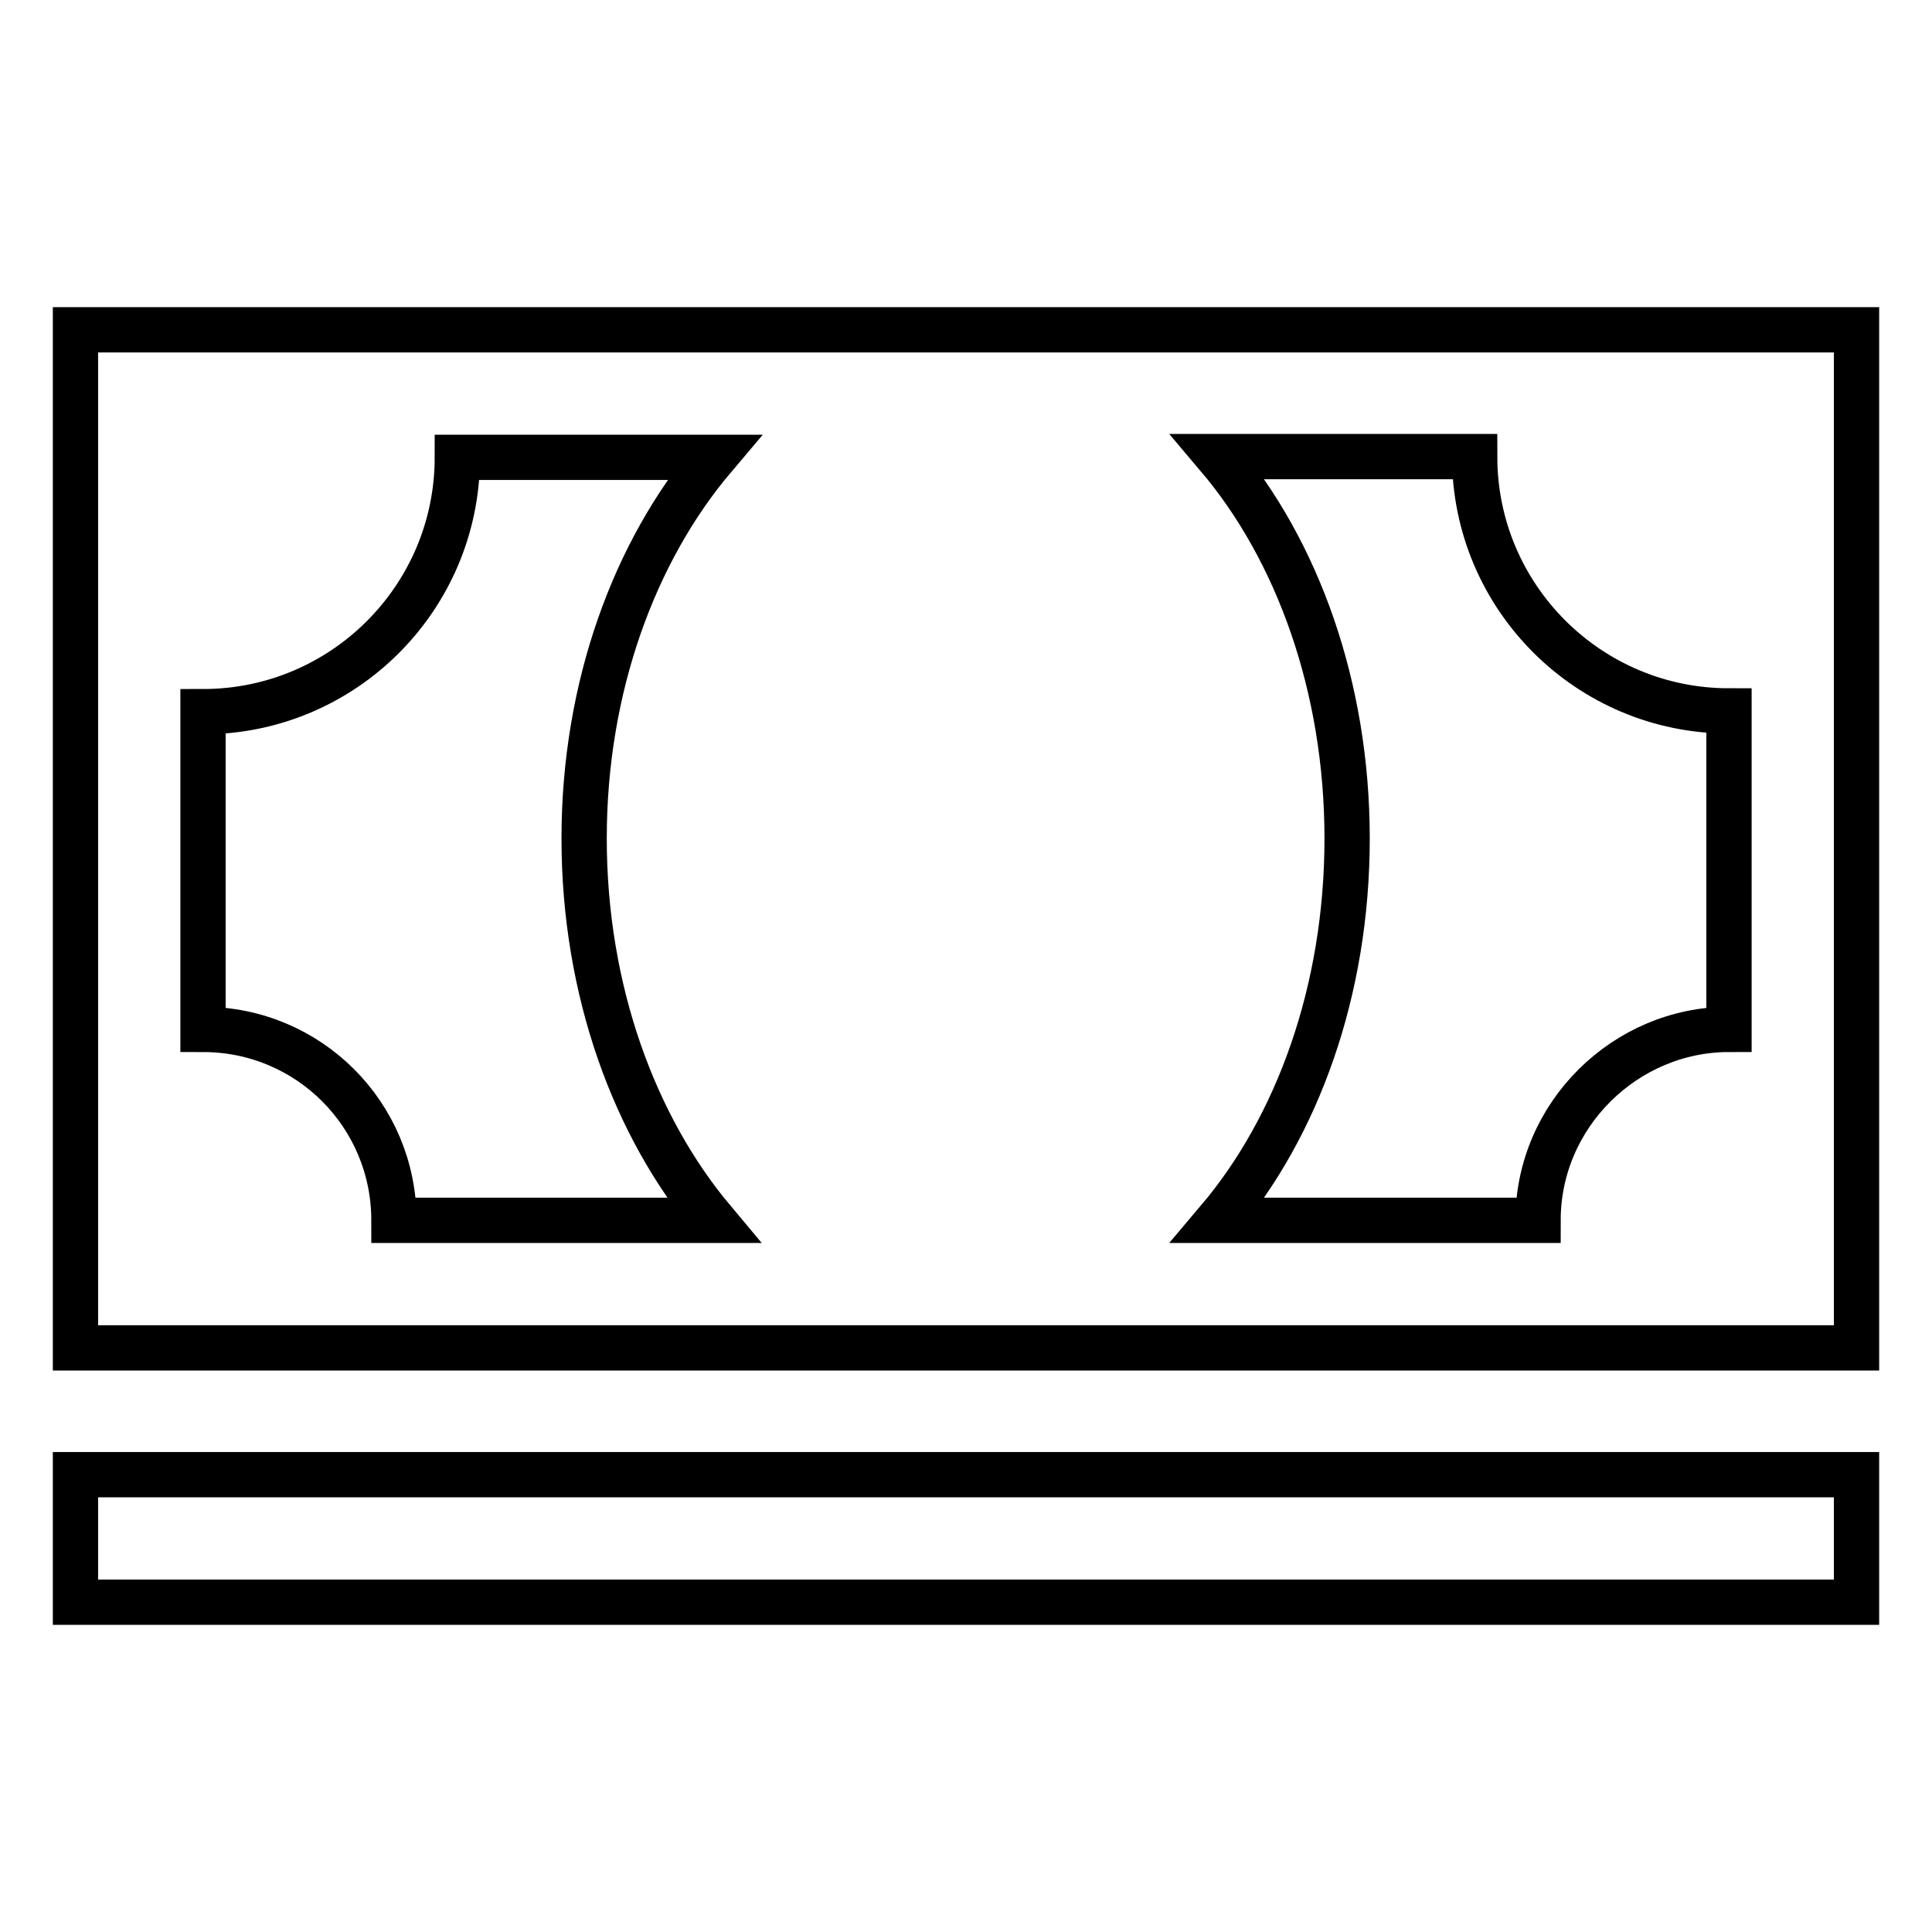 <?xml version="1.0" encoding="utf-8"?>
<!-- Svg Vector Icons : http://www.onlinewebfonts.com/icon -->
<!DOCTYPE svg PUBLIC "-//W3C//DTD SVG 1.1//EN" "http://www.w3.org/Graphics/SVG/1.1/DTD/svg11.dtd">
<svg version="1.1" xmlns="http://www.w3.org/2000/svg" xmlns:xlink="http://www.w3.org/1999/xlink" x="0px" y="0px" viewBox="0 0 256 256" enable-background="new 0 0 256 256" xml:space="preserve">
<g> <path stroke-width="6" fill-opacity="0" stroke="#000000"  d="M10,43.7v134.9h236V43.7H10z M94.5,161.7H52.2c0-14-11.3-25.3-25.3-25.3V94.3c18.6,0,33.7-15.1,33.7-33.7 h34C84.1,73,77.4,91,77.4,111.1C77.4,131.3,84.1,149.3,94.5,161.7z M229.1,136.4c-13.7,0-25.3,11.3-25.3,25.3h-42.4 c10.5-12.4,17.1-30.4,17.1-50.6c0-20.1-6.6-38.2-17.1-50.6h34c0,18.6,15.1,33.7,33.7,33.7V136.4z M10,195.4h236v16.9H10V195.4z"/></g>
</svg>